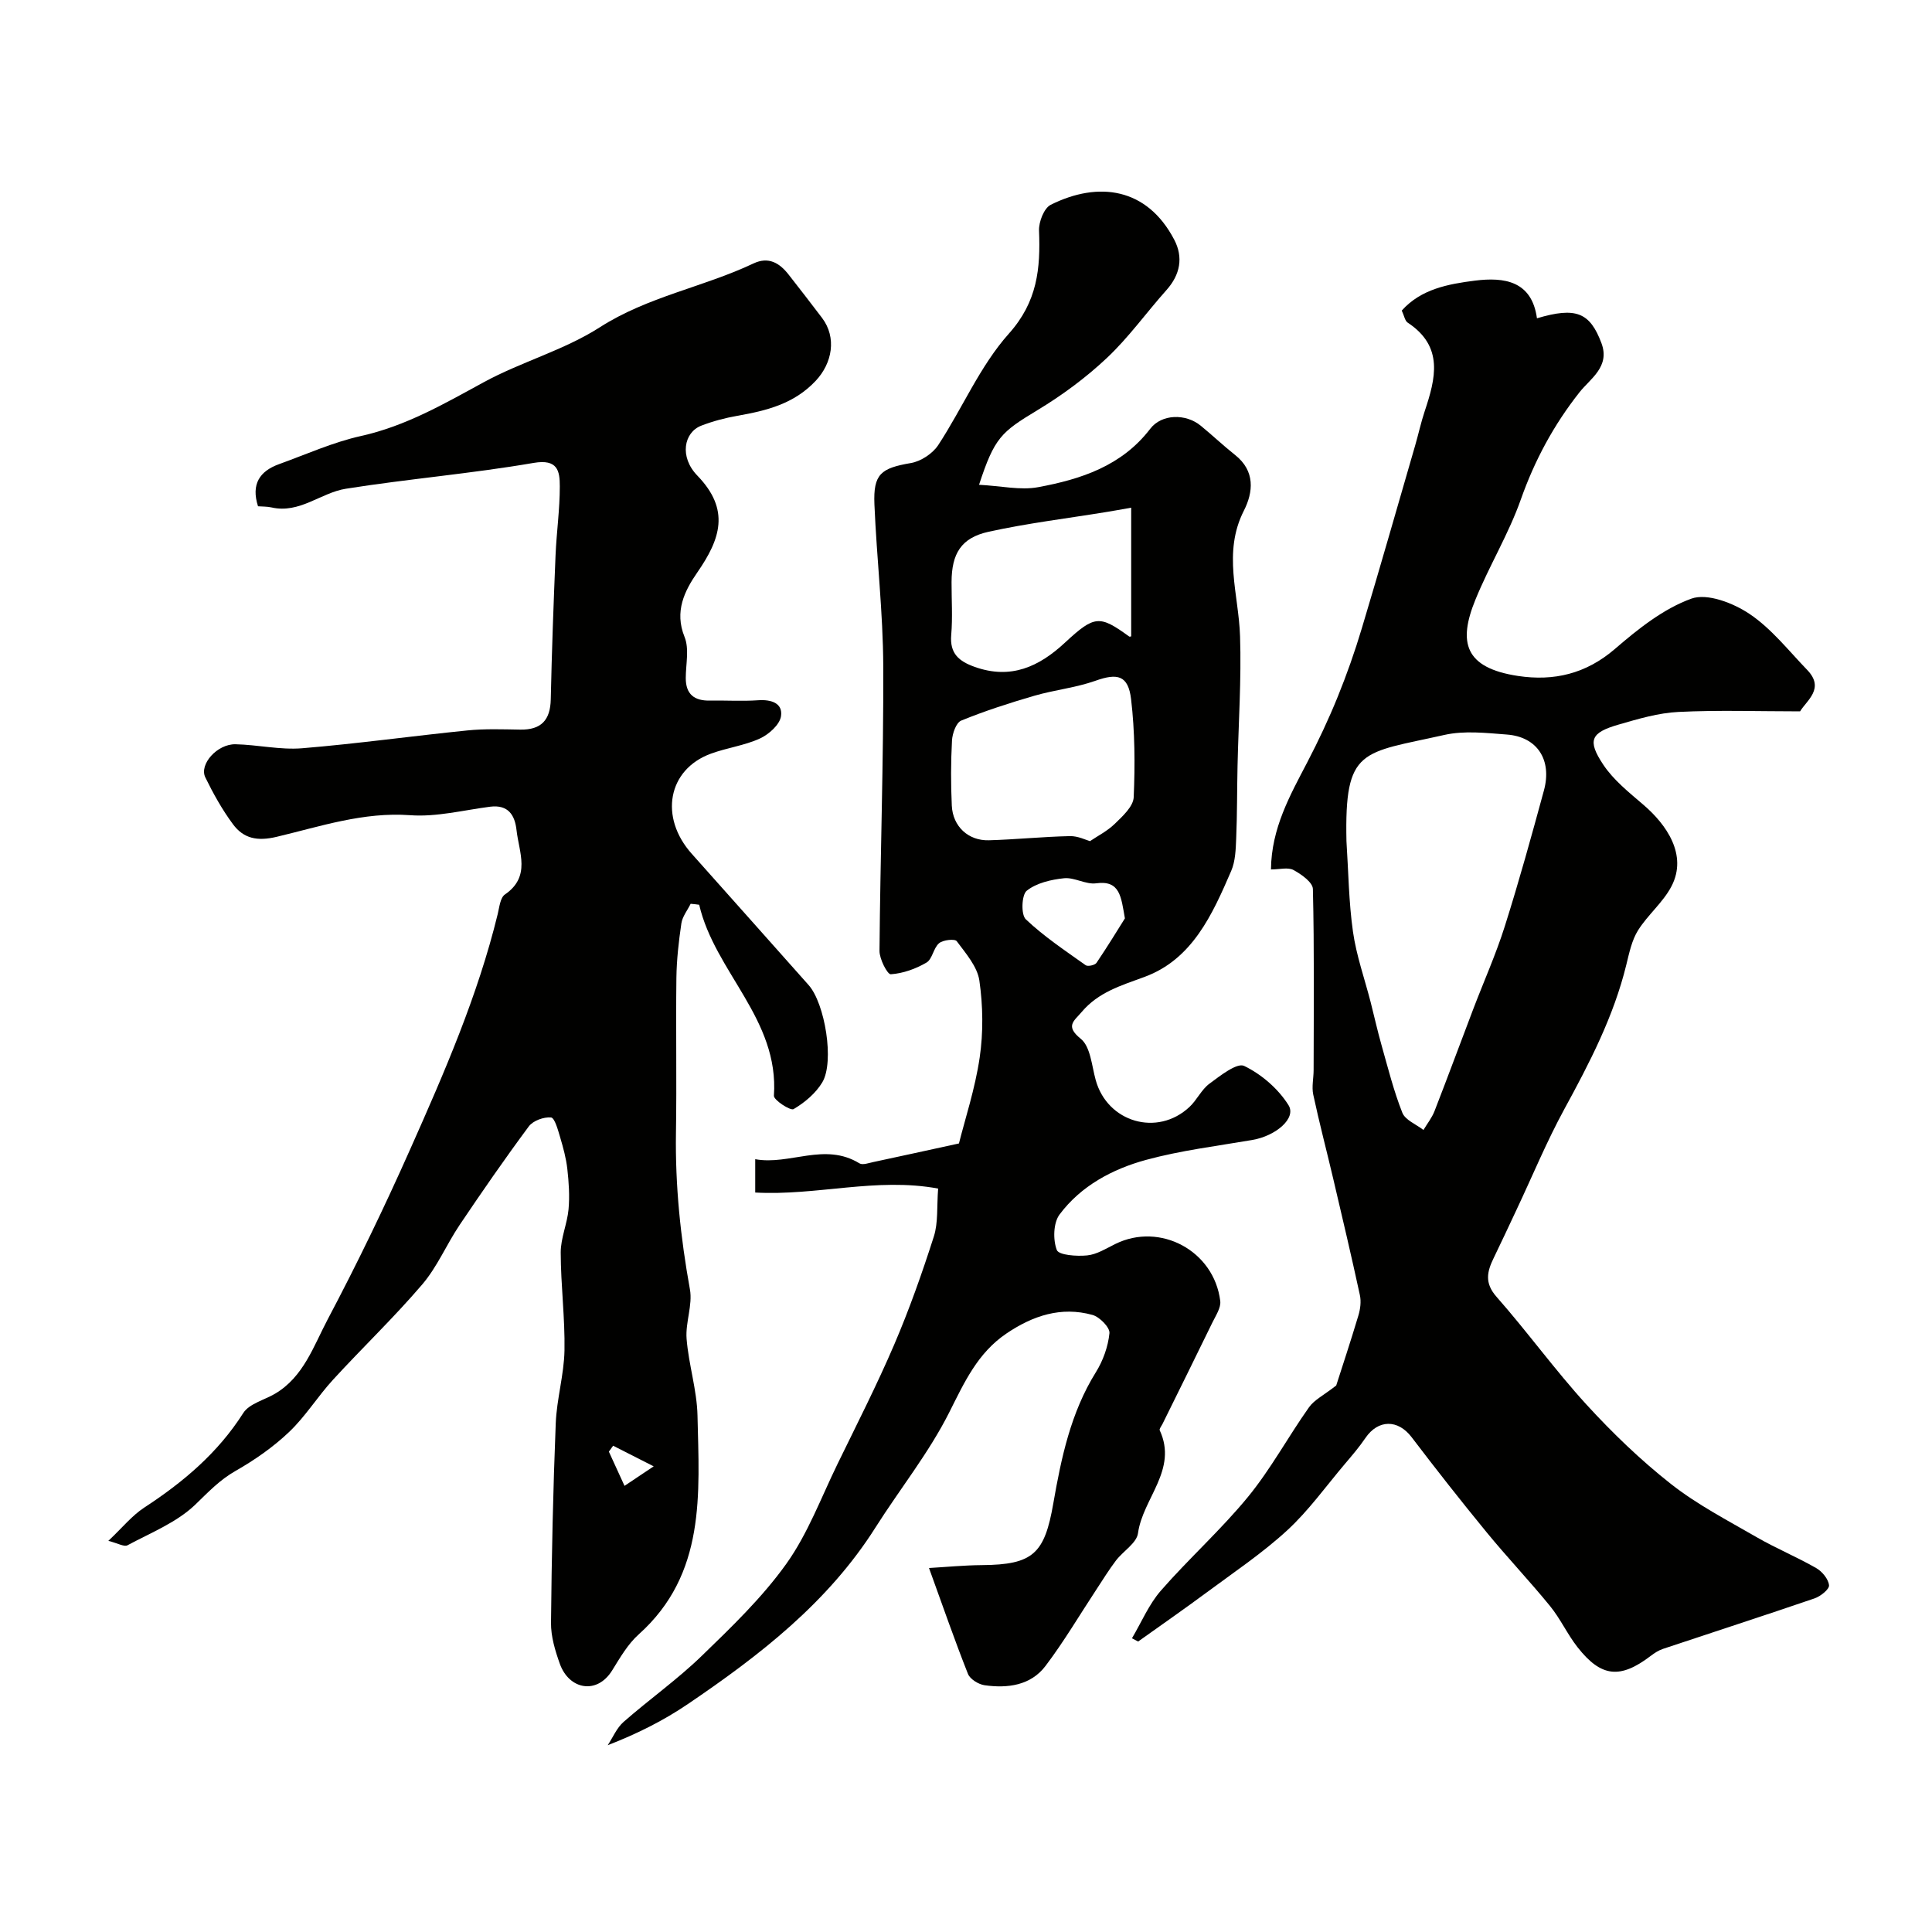 <svg enable-background="new 0 0 400 400" viewBox="0 0 400 400" xmlns="http://www.w3.org/2000/svg"><g fill="#010100"><path d="m142.99 187.12c-.66 1.35-1.71 2.64-1.92 4.06-.55 3.73-.98 7.52-1.03 11.29-.13 10.7.08 21.4-.09 32.1-.17 10.91.95 21.65 2.89 32.37.59 3.26-.95 6.85-.69 10.23.42 5.33 2.14 10.6 2.26 15.91.36 16.2 1.78 32.79-12.16 45.29-2.26 2.02-3.88 4.84-5.51 7.47-3.15 5.09-8.92 3.97-10.83-1.36-.97-2.71-1.86-5.66-1.83-8.49.13-13.77.43-27.54.98-41.3.2-5.04 1.71-10.05 1.81-15.08.12-6.76-.77-13.53-.78-20.3 0-2.97 1.34-5.93 1.62-8.93.25-2.76.06-5.59-.25-8.36-.25-2.23-.86-4.44-1.5-6.6-.44-1.48-1.12-3.99-1.88-4.06-1.49-.14-3.71.66-4.59 1.84-4.96 6.68-9.69 13.52-14.34 20.43-2.7 4.02-4.62 8.66-7.73 12.3-5.85 6.85-12.4 13.1-18.49 19.75-3.18 3.47-5.7 7.6-9.1 10.82-3.28 3.12-7.12 5.79-11.07 8.04-3.3 1.88-5.67 4.41-8.33 6.98-3.84 3.69-9.21 5.82-14.03 8.41-.7.38-2.03-.43-3.97-.91 2.87-2.7 4.87-5.21 7.42-6.88 8.07-5.27 15.24-11.3 20.51-19.58 1.24-1.95 4.35-2.69 6.59-4.01 5.89-3.48 7.96-9.83 10.86-15.32 6.11-11.55 11.81-23.35 17.12-35.3 7.05-15.84 13.99-31.76 18.12-48.7.34-1.41.52-3.38 1.49-4.04 5.43-3.72 2.91-8.71 2.4-13.33-.34-3.09-1.71-5.31-5.46-4.84-5.51.71-11.11 2.16-16.55 1.76-9.68-.71-18.58 2.32-27.63 4.47-4.05.97-6.88.36-9.08-2.62-2.22-3-4.07-6.32-5.71-9.68-1.32-2.7 2.47-6.94 6.25-6.86 4.6.1 9.24 1.2 13.78.83 11.43-.94 22.8-2.54 34.21-3.69 3.63-.37 7.32-.23 10.98-.17 4.32.06 6.21-1.96 6.3-6.28.21-9.94.58-19.87.99-29.8.2-4.77.89-9.54.88-14.3 0-3.16-.42-5.7-5.42-4.84-12.88 2.22-25.96 3.3-38.88 5.35-5.17.82-9.55 5.2-15.38 3.87-.94-.21-1.93-.17-2.8-.24-1.46-4.55.32-7.26 4.32-8.71 5.65-2.04 11.22-4.56 17.04-5.85 9.25-2.06 17.17-6.65 25.33-11.1 7.78-4.25 16.65-6.64 24.06-11.39 9.94-6.38 21.44-8.31 31.82-13.22 3.12-1.48 5.4-.12 7.3 2.32 2.31 2.97 4.63 5.93 6.9 8.94 3.09 4.09 2.13 9.39-1.33 13.06-4.5 4.77-10.16 6.15-16.17 7.21-2.55.45-5.1 1.12-7.5 2.05-3.6 1.39-4.58 6.45-.81 10.34 6.85 7.08 4.77 13.13 0 20.03-2.63 3.8-4.8 8.08-2.65 13.37 1 2.46.26 5.63.25 8.49-.01 3.38 1.76 4.75 5 4.69 3.33-.06 6.68.16 9.99-.07 2.7-.19 5.13.59 4.73 3.3-.26 1.76-2.52 3.77-4.37 4.62-3.19 1.46-6.83 1.92-10.15 3.14-8.94 3.27-10.73 13.17-3.95 20.74 8.08 9.03 16.11 18.11 24.18 27.16 3.37 3.77 5.4 15.87 2.83 20.16-1.36 2.26-3.64 4.18-5.94 5.53-.65.38-4.13-1.88-4.07-2.77 1.11-15.85-12.23-25.6-15.47-39.54-.58-.09-1.17-.15-1.77-.2zm-16.05 112.2c-.29.41-.59.82-.88 1.23 1.01 2.22 2.03 4.44 3.24 7.08 2.08-1.4 3.48-2.33 6.04-4.04-3.48-1.77-5.94-3.02-8.4-4.27z"/><path d="m202.7 100.37c4.6.24 8.55 1.17 12.21.5 8.86-1.64 17.33-4.38 23.23-12.09 2.36-3.09 7.34-3.19 10.45-.65 2.42 1.98 4.69 4.14 7.14 6.08 4.18 3.32 3.75 7.68 1.8 11.52-4.42 8.69-1.06 17.31-.79 26.01.29 8.92-.32 17.87-.52 26.8-.11 5.01-.07 10.03-.28 15.04-.09 2.26-.16 4.71-1.03 6.73-3.9 9.02-8.04 18.32-17.98 21.96-4.88 1.79-9.53 3.16-12.98 7.25-1.58 1.87-3.48 2.89-.19 5.55 2.02 1.63 2.27 5.57 3.09 8.53 2.4 8.75 12.77 11.81 19.42 5.58 1.54-1.44 2.48-3.6 4.14-4.82 2.22-1.64 5.69-4.39 7.18-3.67 3.59 1.73 7.07 4.74 9.18 8.12 1.69 2.7-2.61 6.37-7.5 7.21-7.36 1.26-14.84 2.17-22.02 4.13-6.95 1.9-13.46 5.38-17.88 11.3-1.3 1.74-1.38 5.23-.57 7.35.41 1.07 4.14 1.34 6.28 1.12 2.01-.2 3.95-1.44 5.84-2.37 9.26-4.57 20.44 1.4 21.72 11.81.17 1.38-.91 2.99-1.6 4.4-3.42 7.04-6.9 14.04-10.36 21.06-.22.44-.7 1.02-.57 1.31 3.79 8.18-3.52 14.09-4.5 21.31-.28 2.05-3.08 3.7-4.57 5.66-1.45 1.91-2.71 3.96-4.03 5.97-3.5 5.3-6.73 10.81-10.56 15.86-3.07 4.04-7.84 4.65-12.6 3.98-1.26-.18-3-1.25-3.44-2.34-2.72-6.86-5.14-13.84-8.07-21.93 3.46-.2 7.21-.57 10.97-.6 10.61-.08 12.96-2.38 14.77-12.8 1.64-9.41 3.61-18.79 8.81-27.14 1.49-2.39 2.53-5.31 2.81-8.08.12-1.17-2.03-3.37-3.52-3.78-6.49-1.8-12.34.15-17.81 3.85-5.98 4.05-8.7 10.09-11.84 16.33-4.22 8.39-10.23 15.87-15.29 23.86-9.82 15.51-23.95 26.44-38.83 36.53-5.02 3.41-10.49 6.15-16.59 8.52 1.08-1.63 1.87-3.59 3.29-4.83 5.3-4.65 11.1-8.75 16.15-13.64 6.21-6.01 12.55-12.11 17.54-19.09 4.45-6.23 7.2-13.7 10.6-20.67 3.99-8.19 8.14-16.33 11.73-24.7 3.13-7.3 5.79-14.83 8.21-22.39.92-2.88.6-6.16.89-9.93-12.82-2.37-25.16 1.53-37.87.82 0-2.16 0-4.2 0-6.9 7.12 1.3 14.37-3.57 21.58.86.66.4 1.92-.07 2.87-.27 5.4-1.15 10.8-2.34 17.73-3.85 1.25-5.01 3.34-11.31 4.29-17.77.77-5.22.69-10.72-.06-15.94-.42-2.91-2.81-5.64-4.69-8.17-.39-.53-2.84-.27-3.66.43-1.17.99-1.38 3.29-2.6 4-2.22 1.3-4.86 2.25-7.39 2.42-.7.05-2.35-3.15-2.34-4.84.16-19.62.85-39.24.78-58.85-.04-11.2-1.36-22.39-1.83-33.59-.26-6.3 1.34-7.5 7.54-8.56 2.07-.35 4.51-1.95 5.67-3.72 5.01-7.63 8.65-16.39 14.63-23.08 5.92-6.62 6.55-13.46 6.24-21.33-.07-1.8 1.03-4.64 2.42-5.34 9.9-4.94 19.94-3.54 25.57 7.22 1.92 3.66 1.24 7.25-1.61 10.44-4.16 4.66-7.83 9.82-12.35 14.07-4.35 4.09-9.27 7.72-14.39 10.81-7.49 4.53-8.85 5.64-12.06 15.43zm22.97 73.78c1.51-1.03 3.58-2.07 5.17-3.62 1.61-1.56 3.8-3.58 3.88-5.47.29-6.75.25-13.59-.54-20.29-.59-4.98-2.82-5.45-7.39-3.82-4.07 1.44-8.48 1.89-12.65 3.1-5.12 1.49-10.21 3.13-15.13 5.14-1.05.43-1.83 2.67-1.91 4.12-.24 4.48-.25 8.99-.04 13.48.2 4.31 3.41 7.3 7.68 7.18 5.59-.16 11.16-.74 16.75-.86 1.69-.05 3.4.83 4.18 1.04zm8.53-69.04c-2.51.44-3.77.68-5.04.88-8.18 1.34-16.43 2.33-24.5 4.11-5.68 1.25-7.63 4.54-7.65 10.4-.01 3.65.24 7.33-.07 10.96-.33 3.85 1.59 5.45 4.88 6.62 7.46 2.65 13.29-.03 18.66-5.02 6.14-5.7 7.17-5.73 13.3-1.28.17.12.6-.12.42-.08 0-8.91 0-17.69 0-26.59zm-1.3 85.03c-.8-4.48-.99-7.94-5.96-7.26-2.13.29-4.49-1.27-6.64-1.05-2.69.28-5.71.98-7.72 2.58-1.07.85-1.22 4.96-.2 5.92 3.76 3.57 8.15 6.48 12.4 9.51.44.31 1.9-.01 2.23-.48 2.25-3.32 4.34-6.76 5.89-9.22z"/><path d="m234.36 339.19c1.97-3.32 3.49-7.01 5.99-9.87 5.81-6.66 12.47-12.61 18.07-19.45 4.7-5.75 8.28-12.41 12.59-18.5 1.1-1.56 3.08-2.51 5.64-4.52 1.18-3.7 2.97-9.07 4.59-14.49.4-1.33.6-2.89.31-4.22-1.75-8.08-3.65-16.13-5.54-24.18-1.36-5.79-2.88-11.54-4.12-17.35-.34-1.61.08-3.38.08-5.07.02-12.49.15-24.99-.15-37.48-.03-1.38-2.38-3.05-4.01-3.93-1.14-.62-2.88-.12-4.67-.12.09-8.55 3.94-15.32 7.53-22.21 2.29-4.4 4.41-8.91 6.28-13.51 1.89-4.66 3.57-9.42 5.01-14.24 3.78-12.59 7.38-25.22 11.04-37.84.68-2.34 1.19-4.73 1.96-7.04 2.26-6.79 4.01-13.42-3.51-18.37-.58-.38-.73-1.44-1.23-2.5 3.98-4.46 9.63-5.5 15.16-6.2 6.06-.76 11.77.05 12.83 7.8 8.09-2.41 10.97-1.2 13.35 5.14 1.84 4.89-2.33 7.37-4.53 10.16-5.36 6.79-9.29 14.09-12.17 22.24-2.52 7.13-6.54 13.71-9.4 20.74-3.59 8.79-2.26 14.09 8.83 15.77 7.43 1.12 14.08-.44 20.07-5.6 4.78-4.12 10.03-8.32 15.83-10.41 3.28-1.18 8.67.91 12.02 3.16 4.54 3.04 8.08 7.59 11.95 11.6 3.72 3.86-.13 6.32-1.47 8.58-8.68 0-16.95-.29-25.19.12-4.16.2-8.32 1.44-12.36 2.61-5.79 1.67-6.56 3.25-3.2 8.31 2.13 3.2 5.34 5.75 8.32 8.31 4.69 4.02 9.21 10.33 5.8 16.87-1.74 3.34-4.91 5.9-6.93 9.13-1.29 2.07-1.82 4.68-2.42 7.12-2.61 10.68-7.6 20.3-12.83 29.88-3.65 6.7-6.58 13.79-9.84 20.71-1.59 3.37-3.15 6.75-4.78 10.1-1.37 2.81-1.96 5.17.58 8.05 6.4 7.26 12.08 15.15 18.6 22.29 5.4 5.9 11.23 11.52 17.51 16.46 5.44 4.28 11.71 7.53 17.75 11.02 4 2.31 8.31 4.09 12.32 6.39 1.23.7 2.53 2.27 2.66 3.56.09.82-1.76 2.3-3 2.72-10.43 3.57-20.92 6.96-31.37 10.45-.91.3-1.77.86-2.54 1.45-6.31 4.81-10.25 4.45-15.14-1.77-2.11-2.68-3.55-5.89-5.7-8.53-4.25-5.22-8.9-10.11-13.16-15.31-5.3-6.46-10.46-13.03-15.52-19.68-2.82-3.7-6.92-3.69-9.56.19-1.28 1.89-2.79 3.64-4.27 5.39-3.93 4.64-7.51 9.67-11.95 13.75-5.13 4.71-10.99 8.64-16.6 12.8-4.69 3.47-9.48 6.8-14.23 10.19-.45-.24-.86-.46-1.28-.67zm44.41-165.03c.41 6.25.47 12.56 1.35 18.75.7 4.93 2.41 9.72 3.66 14.58.76 2.98 1.42 5.98 2.26 8.93 1.33 4.69 2.51 9.45 4.3 13.96.61 1.53 2.87 2.4 4.37 3.57.78-1.31 1.76-2.53 2.3-3.93 2.73-7.01 5.33-14.07 8.01-21.1 2.18-5.72 4.7-11.34 6.54-17.17 2.94-9.29 5.53-18.68 8.09-28.08 1.73-6.35-1.39-11.12-7.66-11.59-4.3-.33-8.83-.85-12.95.08-17.15 3.86-20.69 2.57-20.27 22z"/></g></svg>